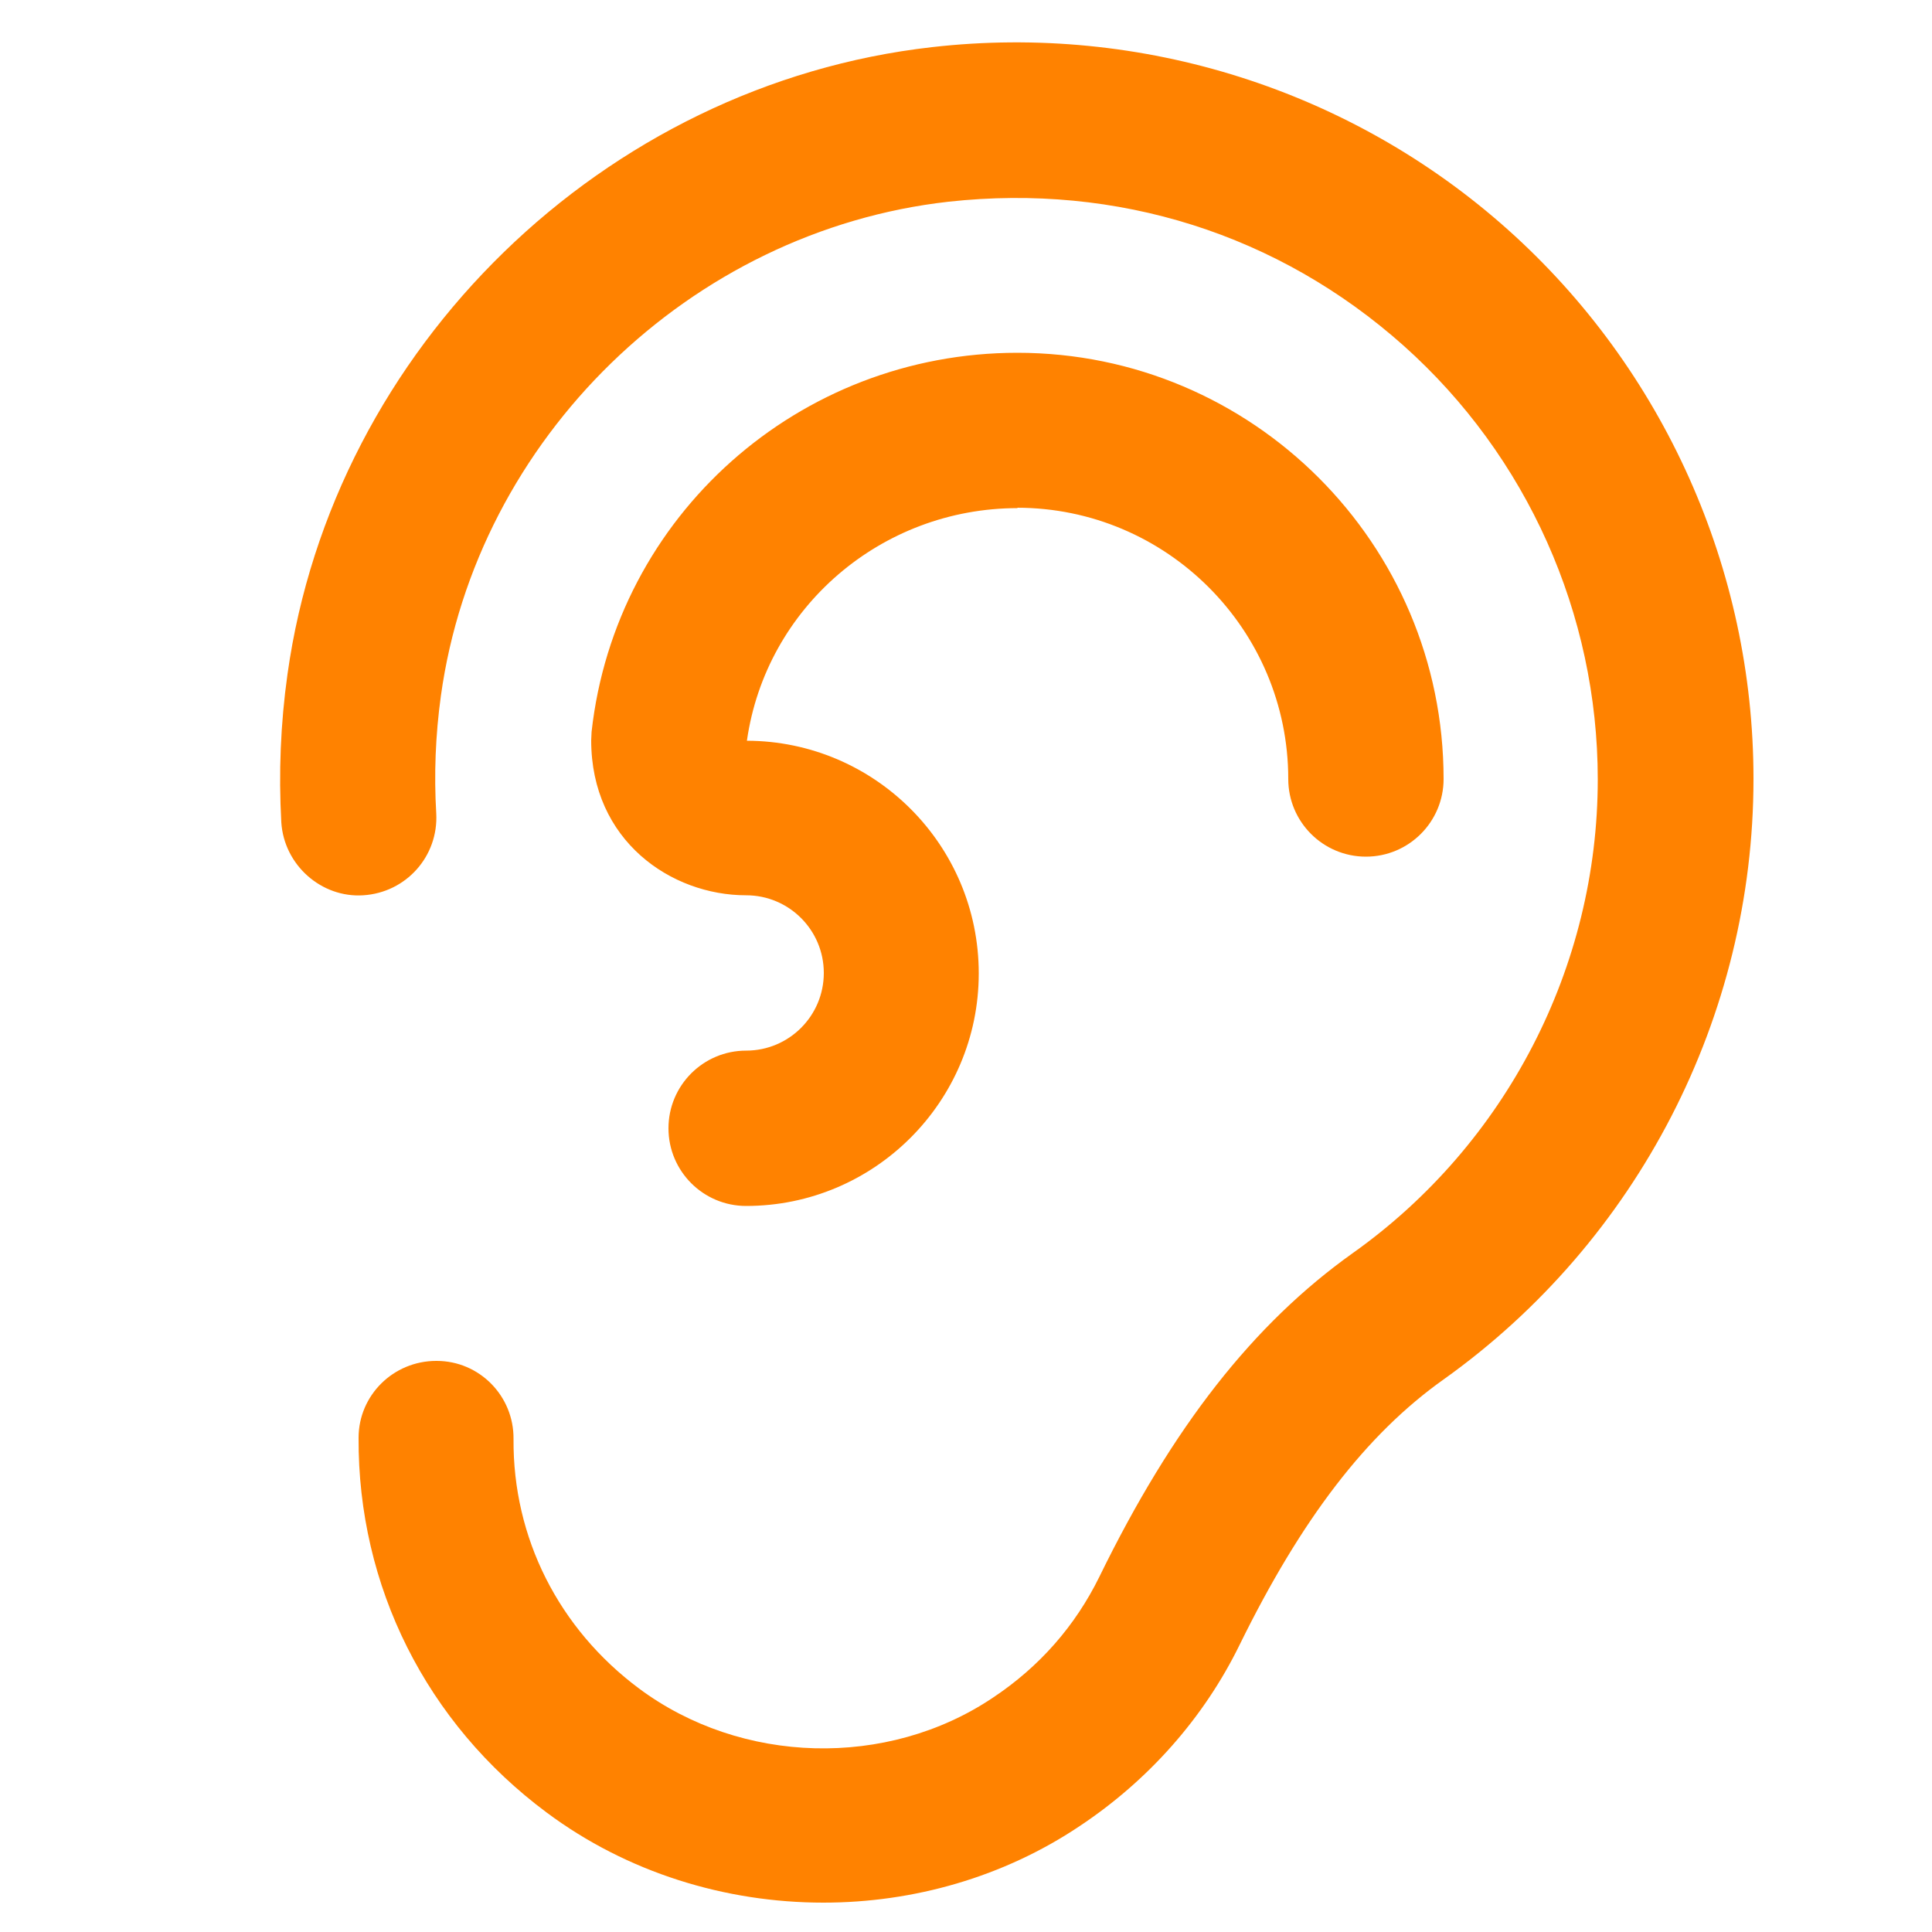 <svg viewBox="0 0 50 50" xmlns="http://www.w3.org/2000/svg" id="uuid-366ddd8c-97b6-4244-9f64-03c44de081e1"><path fill="#ff8200" d="M45.38,20.16c0,6.15-3,11.96-8.02,15.54-2,1.42-3.68,3.61-5.28,6.87-.92,1.88-2.35,3.5-4.14,4.69-1.97,1.32-4.3,1.98-6.63,1.98-2.54,0-5.08-.78-7.16-2.33-3.12-2.32-4.89-5.86-4.87-9.7,0-1.1.9-1.99,2.01-1.99h.01c1.11,0,2,.91,1.99,2.02-.02,2.56,1.17,4.91,3.25,6.46,2.65,1.97,6.42,2.07,9.15.24,1.22-.81,2.14-1.87,2.76-3.13,1.9-3.89,3.99-6.55,6.56-8.38,3.97-2.82,6.34-7.41,6.34-12.26,0-4.28-1.83-8.37-5.02-11.22-3.24-2.89-7.41-4.21-11.78-3.73-6.69.75-12.22,6.13-13.14,12.79-.14,1.01-.18,2.04-.12,3.04.06,1.11-.78,2.05-1.89,2.12-1.08.07-2.05-.78-2.12-1.89-.07-1.27-.02-2.55.16-3.83C8.62,9,15.63,2.18,24.12,1.22c5.43-.62,10.86,1.11,14.9,4.72,4.04,3.61,6.36,8.8,6.36,14.21h0ZM26.32,13.14c3.87,0,7.02,3.15,7.02,7.02,0,1.11.9,2.01,2.01,2.01s2.01-.9,2.01-2.01c0-6.09-4.95-11.03-11.03-11.03-5.66,0-10.4,4.22-11.02,9.81,0,.07-.01.15-.01.22,0,2.6,2.07,4.01,4.01,4.01,1.11,0,2.01.9,2.01,2.01s-.9,2.01-2.01,2.01-2.01.9-2.01,2.01.9,2.01,2.01,2.01c3.32,0,6.02-2.7,6.02-6.02s-2.69-6.01-6-6.02c.49-3.44,3.47-6.02,7.01-6.02h0Z"></path></svg>